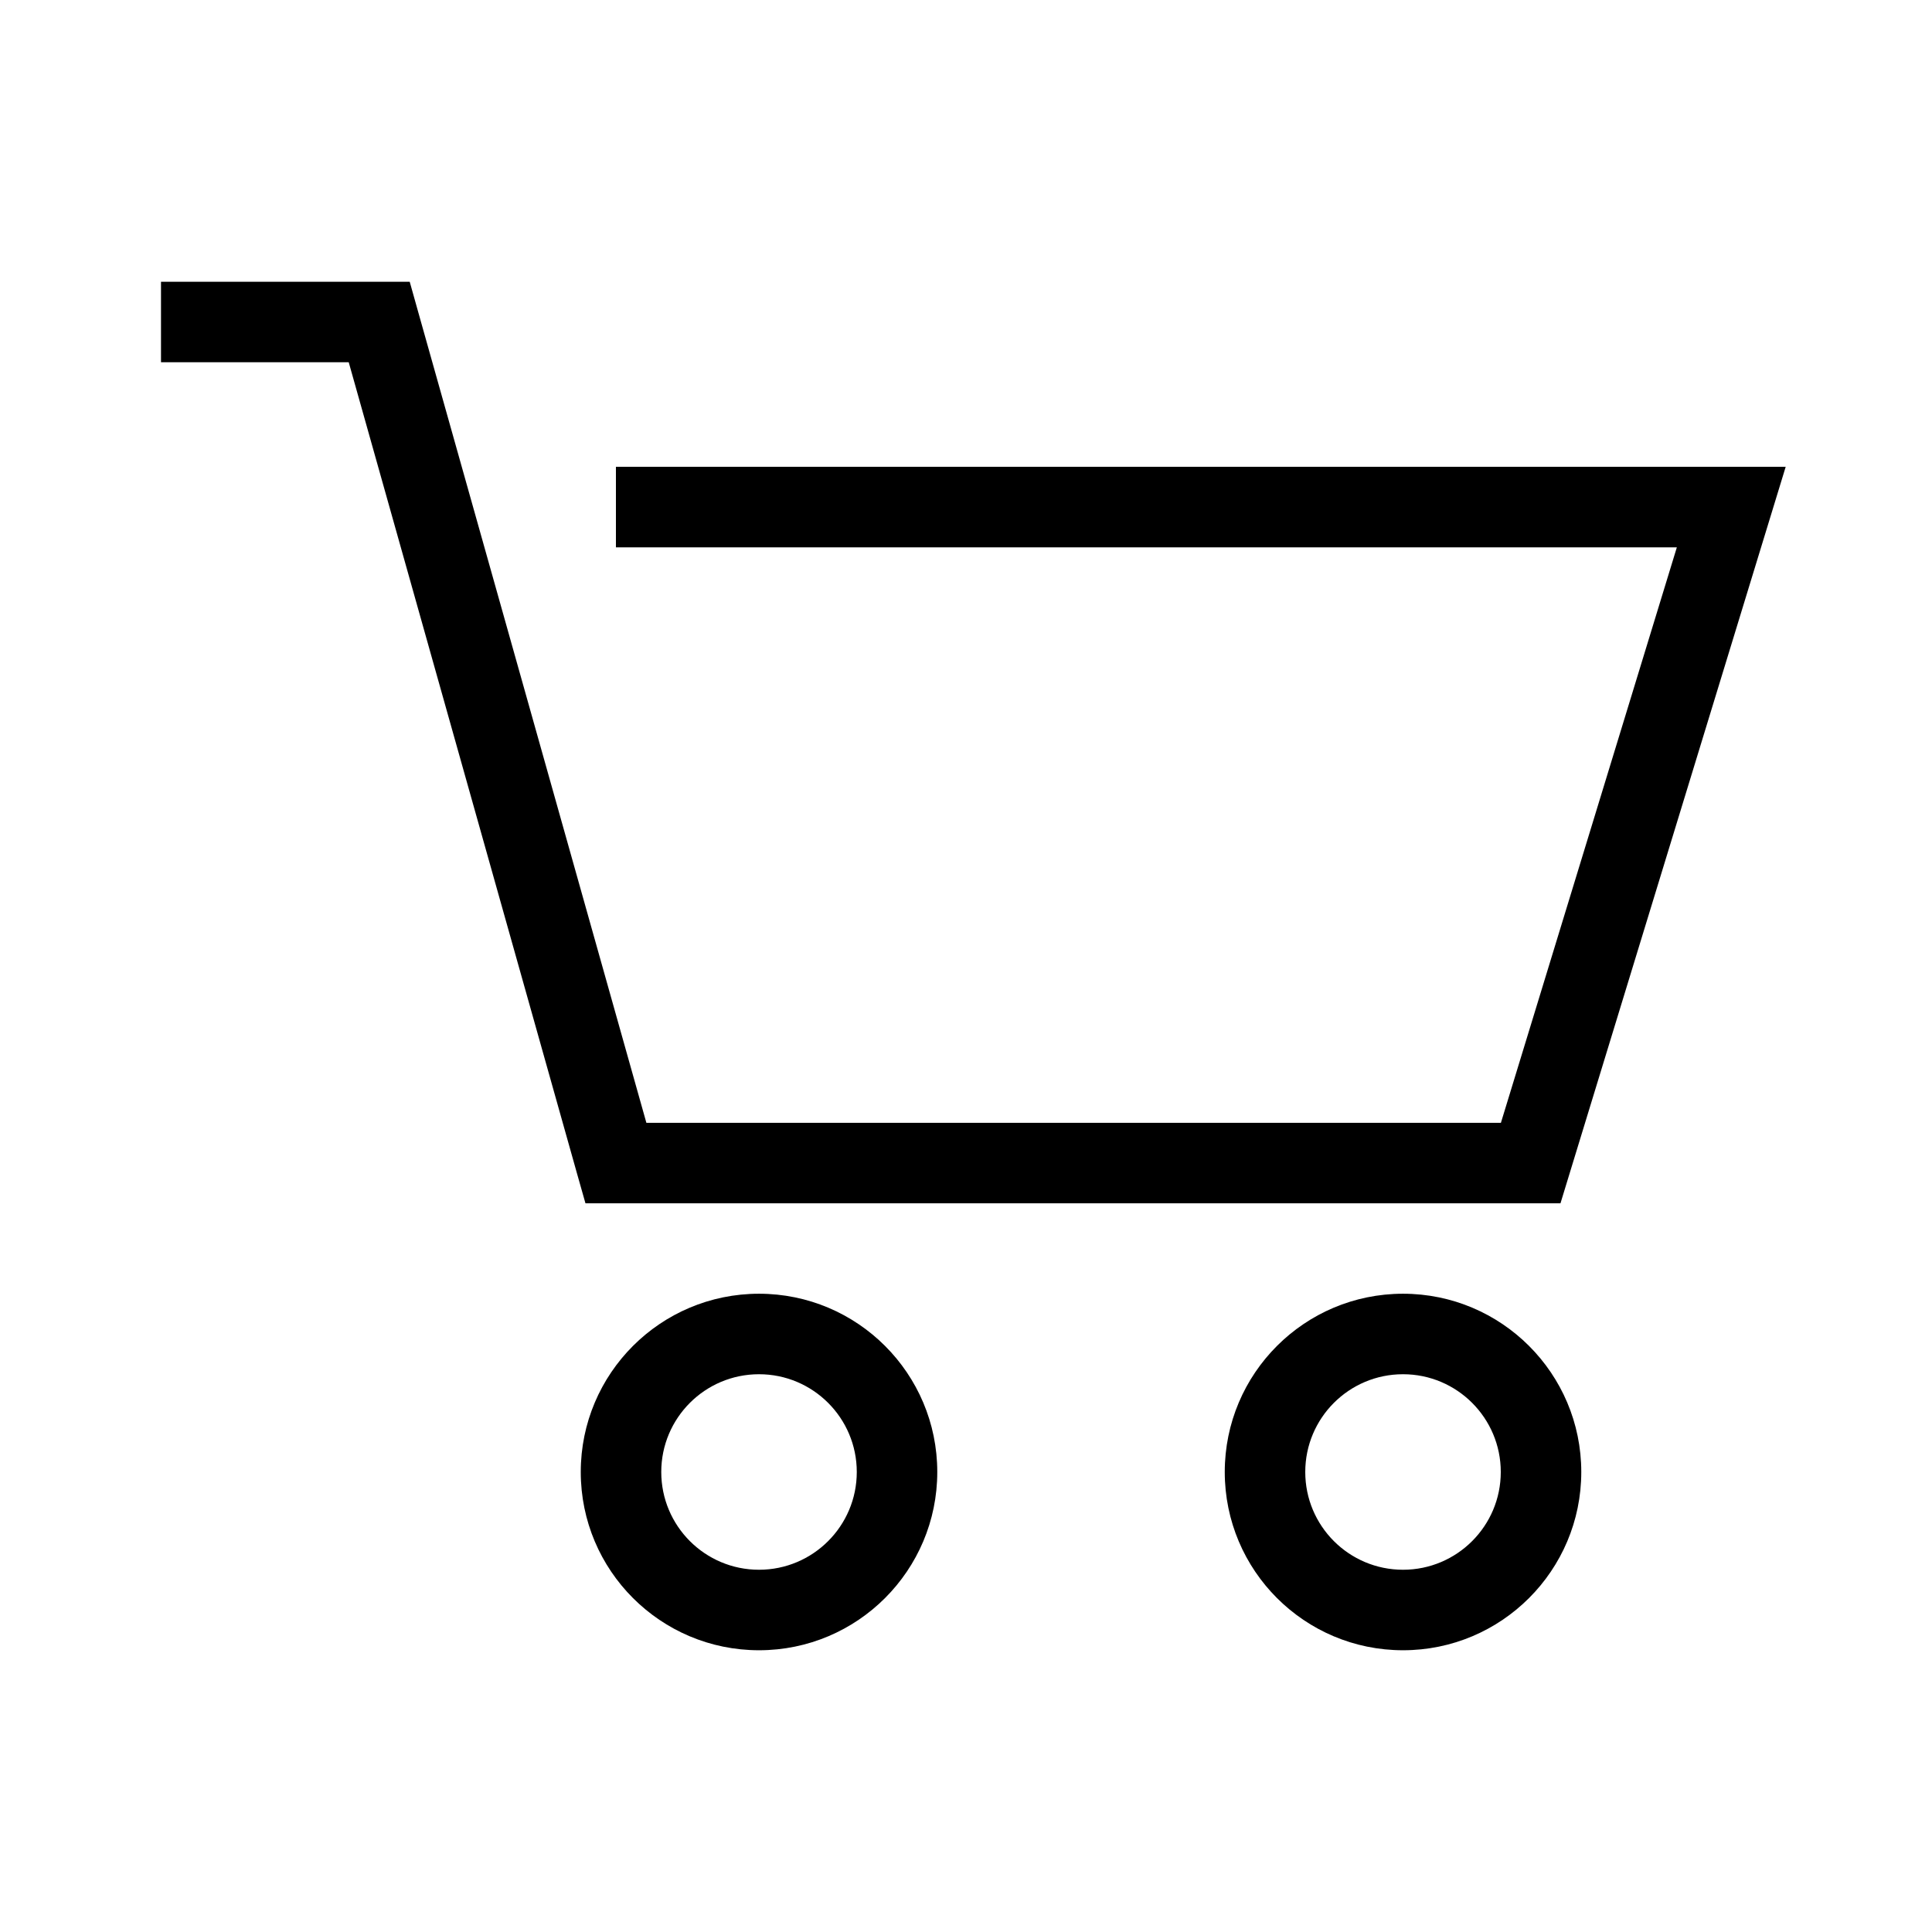 <svg width="30" height="30" viewBox="0 0 30 30" fill="none" xmlns="http://www.w3.org/2000/svg">
<g id="0: Icons / action / search / black Copy">
<path id="Union" fill-rule="evenodd" clip-rule="evenodd" d="M5.888 4.375H2.5V5.625H5.415L8.962 18.23L9.091 18.685H9.564H23.768H24.231L24.366 18.243L27.481 8.057L27.728 7.249H26.883H9.564V8.499H26.038L23.306 17.435H10.037L6.49 4.831L6.362 4.375H5.888ZM11.786 21.339C10.947 21.339 10.268 22.019 10.268 22.857C10.268 23.695 10.947 24.375 11.786 24.375C12.624 24.375 13.304 23.695 13.304 22.857C13.304 22.019 12.624 21.339 11.786 21.339ZM9.018 22.857C9.018 21.328 10.257 20.089 11.786 20.089C13.314 20.089 14.554 21.328 14.554 22.857C14.554 24.386 13.314 25.625 11.786 25.625C10.257 25.625 9.018 24.386 9.018 22.857ZM21.786 21.339C20.947 21.339 20.268 22.019 20.268 22.857C20.268 23.695 20.947 24.375 21.786 24.375C22.624 24.375 23.304 23.695 23.304 22.857C23.304 22.019 22.624 21.339 21.786 21.339ZM19.018 22.857C19.018 21.328 20.257 20.089 21.786 20.089C23.314 20.089 24.554 21.328 24.554 22.857C24.554 24.386 23.314 25.625 21.786 25.625C20.257 25.625 19.018 24.386 19.018 22.857Z" fill="black"/>
</g>
</svg>
